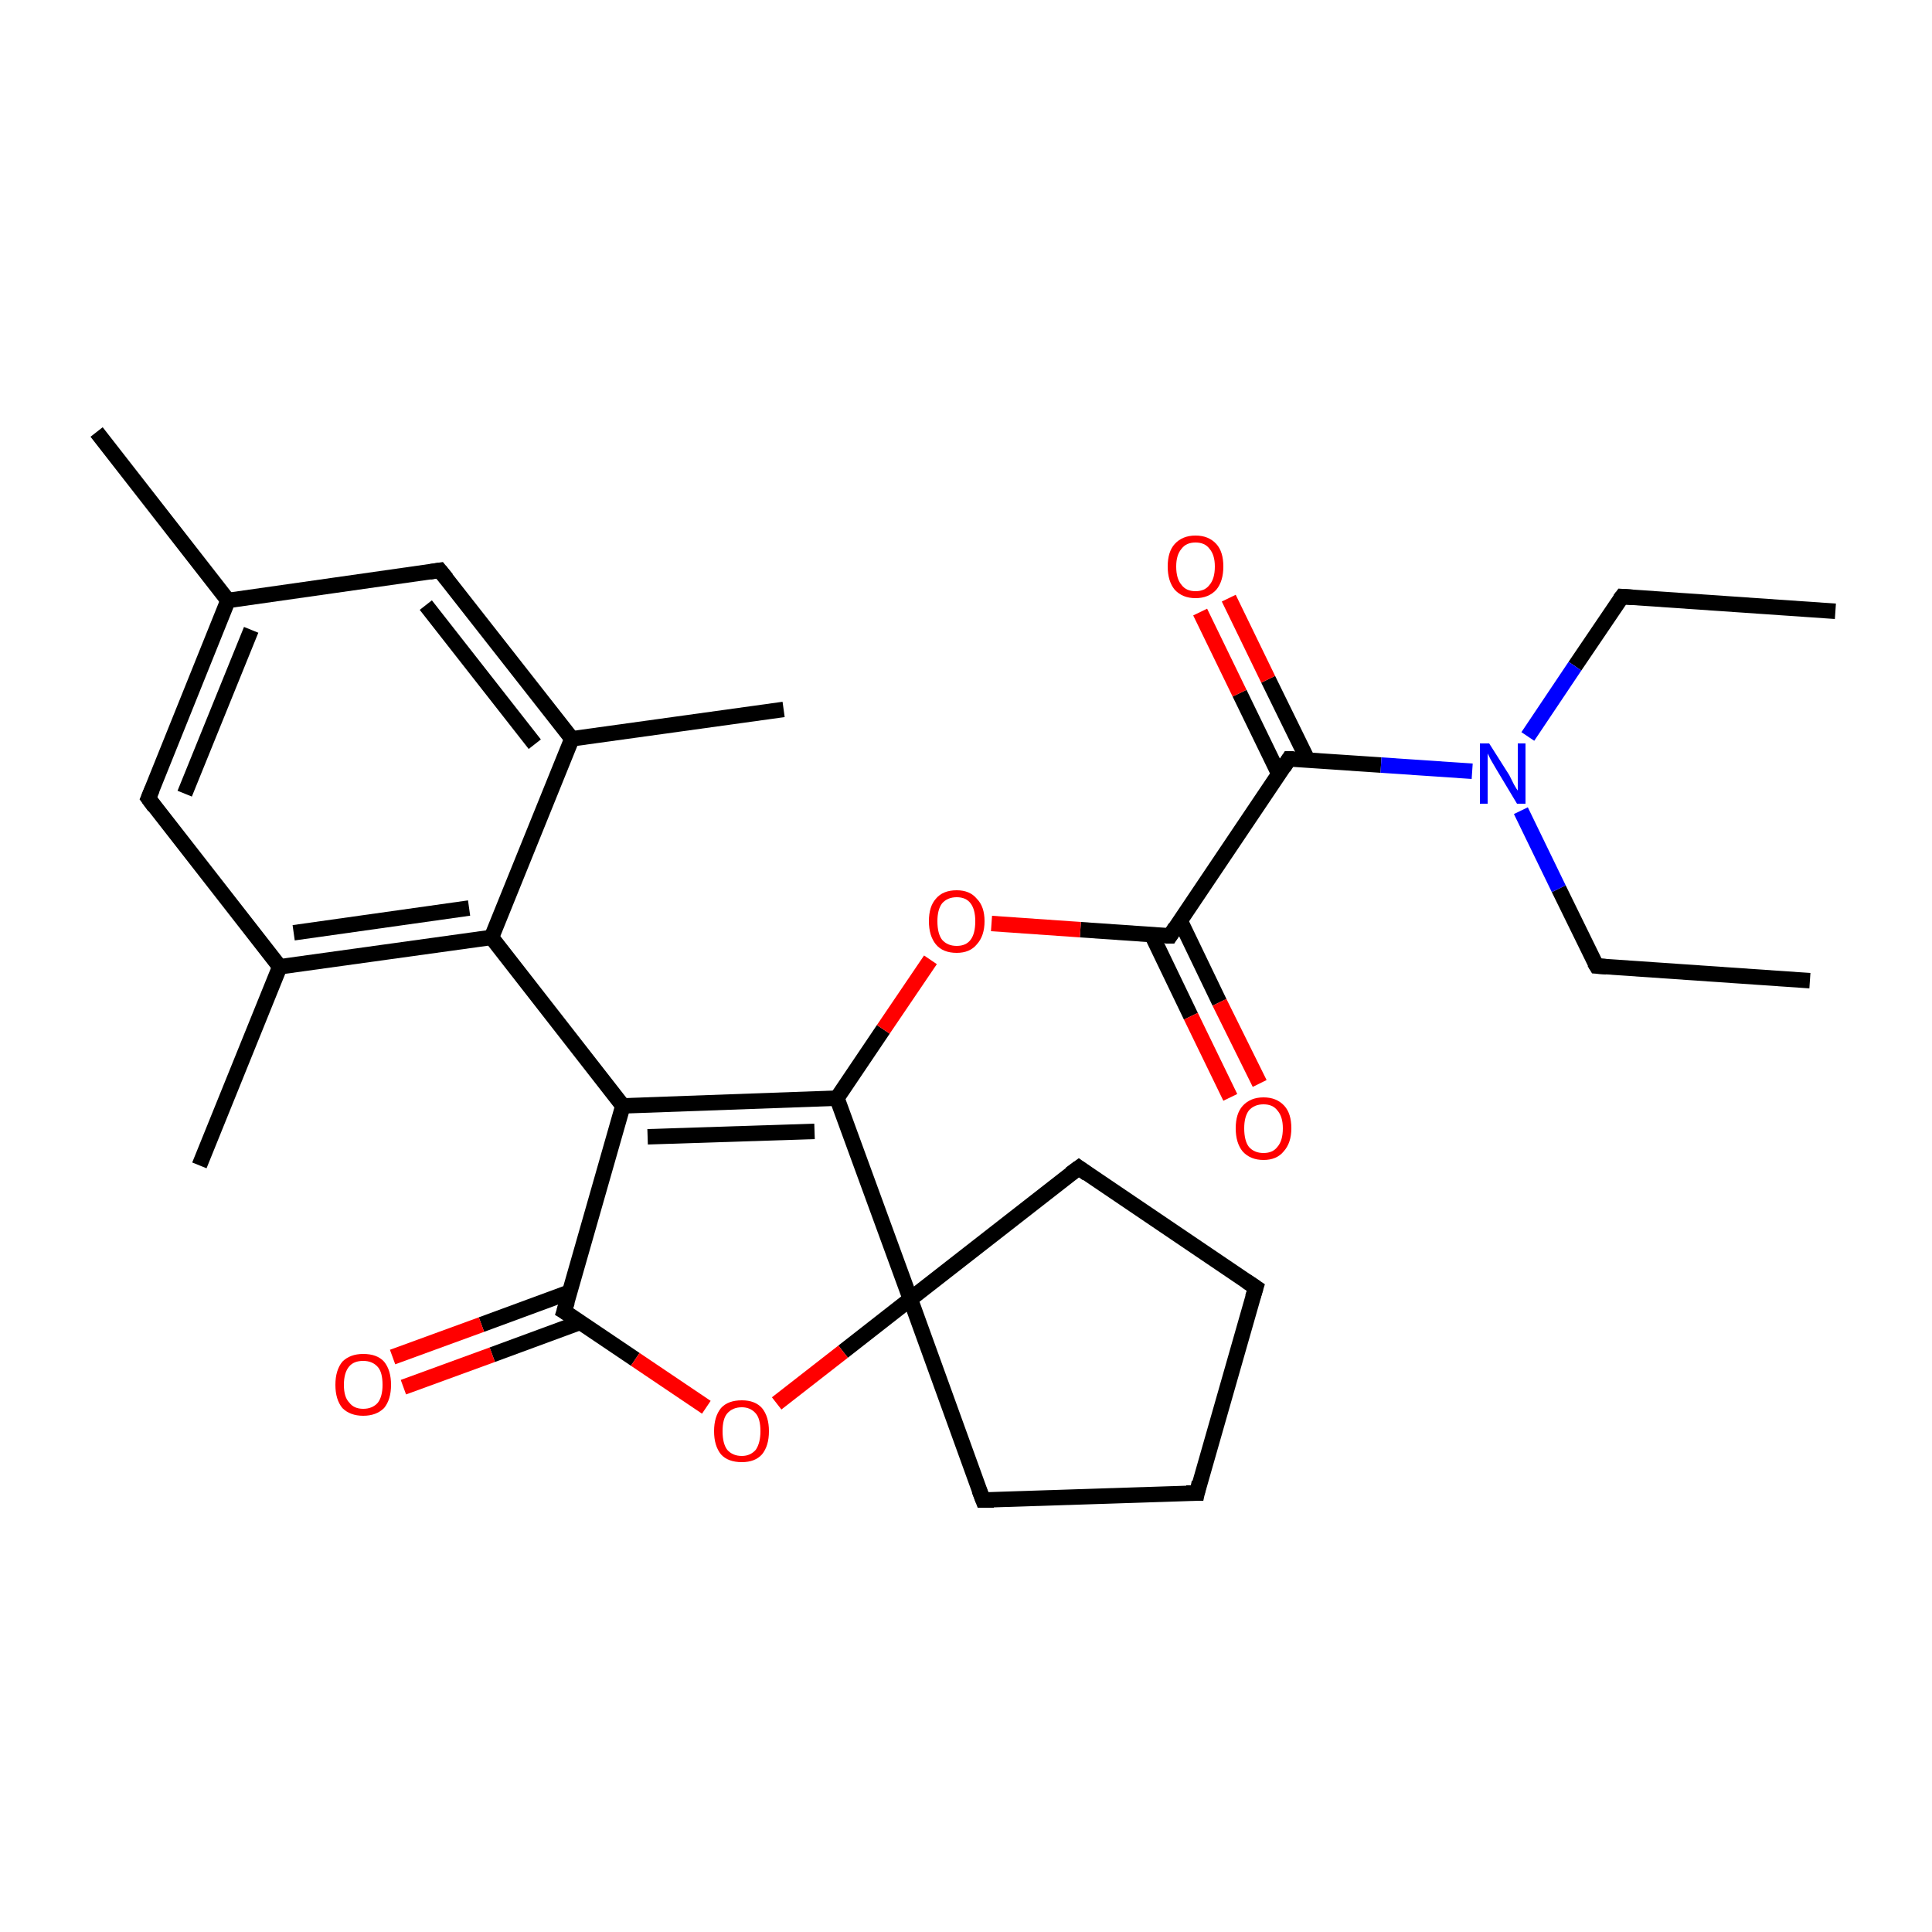 <?xml version='1.0' encoding='iso-8859-1'?>
<svg version='1.1' baseProfile='full'
              xmlns='http://www.w3.org/2000/svg'
                      xmlns:rdkit='http://www.rdkit.org/xml'
                      xmlns:xlink='http://www.w3.org/1999/xlink'
                  xml:space='preserve'
width='250px' height='250px' viewBox='0 0 250 250'>
<!-- END OF HEADER -->
<rect style='opacity:1.0;fill:#FFFFFF;stroke:none' width='250.0' height='250.0' x='0.0' y='0.0'> </rect>
<path class='bond-0 atom-0 atom-5' d='M 237.5,79.1 L 209.9,77.2' style='fill:none;fill-rule:evenodd;stroke:#000000;stroke-width:2.0px;stroke-linecap:butt;stroke-linejoin:miter;stroke-opacity:1' />
<path class='bond-1 atom-1 atom-6' d='M 234.2,126.9 L 206.6,125.0' style='fill:none;fill-rule:evenodd;stroke:#000000;stroke-width:2.0px;stroke-linecap:butt;stroke-linejoin:miter;stroke-opacity:1' />
<path class='bond-2 atom-2 atom-13' d='M 12.5,55.9 L 29.5,77.7' style='fill:none;fill-rule:evenodd;stroke:#000000;stroke-width:2.0px;stroke-linecap:butt;stroke-linejoin:miter;stroke-opacity:1' />
<path class='bond-3 atom-3 atom-14' d='M 25.8,150.8 L 36.2,125.1' style='fill:none;fill-rule:evenodd;stroke:#000000;stroke-width:2.0px;stroke-linecap:butt;stroke-linejoin:miter;stroke-opacity:1' />
<path class='bond-4 atom-4 atom-15' d='M 101.4,91.8 L 74.0,95.6' style='fill:none;fill-rule:evenodd;stroke:#000000;stroke-width:2.0px;stroke-linecap:butt;stroke-linejoin:miter;stroke-opacity:1' />
<path class='bond-5 atom-5 atom-23' d='M 209.9,77.2 L 203.8,86.2' style='fill:none;fill-rule:evenodd;stroke:#000000;stroke-width:2.0px;stroke-linecap:butt;stroke-linejoin:miter;stroke-opacity:1' />
<path class='bond-5 atom-5 atom-23' d='M 203.8,86.2 L 197.7,95.3' style='fill:none;fill-rule:evenodd;stroke:#0000FF;stroke-width:2.0px;stroke-linecap:butt;stroke-linejoin:miter;stroke-opacity:1' />
<path class='bond-6 atom-6 atom-23' d='M 206.6,125.0 L 201.7,115.0' style='fill:none;fill-rule:evenodd;stroke:#000000;stroke-width:2.0px;stroke-linecap:butt;stroke-linejoin:miter;stroke-opacity:1' />
<path class='bond-6 atom-6 atom-23' d='M 201.7,115.0 L 196.8,104.9' style='fill:none;fill-rule:evenodd;stroke:#0000FF;stroke-width:2.0px;stroke-linecap:butt;stroke-linejoin:miter;stroke-opacity:1' />
<path class='bond-7 atom-7 atom-8' d='M 154.9,193.2 L 162.5,166.6' style='fill:none;fill-rule:evenodd;stroke:#000000;stroke-width:2.0px;stroke-linecap:butt;stroke-linejoin:miter;stroke-opacity:1' />
<path class='bond-8 atom-7 atom-9' d='M 154.9,193.2 L 127.2,194.1' style='fill:none;fill-rule:evenodd;stroke:#000000;stroke-width:2.0px;stroke-linecap:butt;stroke-linejoin:miter;stroke-opacity:1' />
<path class='bond-9 atom-8 atom-10' d='M 162.5,166.6 L 139.6,151.1' style='fill:none;fill-rule:evenodd;stroke:#000000;stroke-width:2.0px;stroke-linecap:butt;stroke-linejoin:miter;stroke-opacity:1' />
<path class='bond-10 atom-9 atom-22' d='M 127.2,194.1 L 117.8,168.1' style='fill:none;fill-rule:evenodd;stroke:#000000;stroke-width:2.0px;stroke-linecap:butt;stroke-linejoin:miter;stroke-opacity:1' />
<path class='bond-11 atom-10 atom-22' d='M 139.6,151.1 L 117.8,168.1' style='fill:none;fill-rule:evenodd;stroke:#000000;stroke-width:2.0px;stroke-linecap:butt;stroke-linejoin:miter;stroke-opacity:1' />
<path class='bond-12 atom-11 atom-13' d='M 19.2,103.3 L 29.5,77.7' style='fill:none;fill-rule:evenodd;stroke:#000000;stroke-width:2.0px;stroke-linecap:butt;stroke-linejoin:miter;stroke-opacity:1' />
<path class='bond-12 atom-11 atom-13' d='M 23.9,102.7 L 32.5,81.5' style='fill:none;fill-rule:evenodd;stroke:#000000;stroke-width:2.0px;stroke-linecap:butt;stroke-linejoin:miter;stroke-opacity:1' />
<path class='bond-13 atom-11 atom-14' d='M 19.2,103.3 L 36.2,125.1' style='fill:none;fill-rule:evenodd;stroke:#000000;stroke-width:2.0px;stroke-linecap:butt;stroke-linejoin:miter;stroke-opacity:1' />
<path class='bond-14 atom-12 atom-13' d='M 56.9,73.8 L 29.5,77.7' style='fill:none;fill-rule:evenodd;stroke:#000000;stroke-width:2.0px;stroke-linecap:butt;stroke-linejoin:miter;stroke-opacity:1' />
<path class='bond-15 atom-12 atom-15' d='M 56.9,73.8 L 74.0,95.6' style='fill:none;fill-rule:evenodd;stroke:#000000;stroke-width:2.0px;stroke-linecap:butt;stroke-linejoin:miter;stroke-opacity:1' />
<path class='bond-15 atom-12 atom-15' d='M 55.1,78.3 L 69.2,96.3' style='fill:none;fill-rule:evenodd;stroke:#000000;stroke-width:2.0px;stroke-linecap:butt;stroke-linejoin:miter;stroke-opacity:1' />
<path class='bond-16 atom-14 atom-16' d='M 36.2,125.1 L 63.6,121.3' style='fill:none;fill-rule:evenodd;stroke:#000000;stroke-width:2.0px;stroke-linecap:butt;stroke-linejoin:miter;stroke-opacity:1' />
<path class='bond-16 atom-14 atom-16' d='M 38.0,120.7 L 60.7,117.5' style='fill:none;fill-rule:evenodd;stroke:#000000;stroke-width:2.0px;stroke-linecap:butt;stroke-linejoin:miter;stroke-opacity:1' />
<path class='bond-17 atom-15 atom-16' d='M 74.0,95.6 L 63.6,121.3' style='fill:none;fill-rule:evenodd;stroke:#000000;stroke-width:2.0px;stroke-linecap:butt;stroke-linejoin:miter;stroke-opacity:1' />
<path class='bond-18 atom-16 atom-17' d='M 63.6,121.3 L 80.6,143.1' style='fill:none;fill-rule:evenodd;stroke:#000000;stroke-width:2.0px;stroke-linecap:butt;stroke-linejoin:miter;stroke-opacity:1' />
<path class='bond-19 atom-17 atom-18' d='M 80.6,143.1 L 108.3,142.1' style='fill:none;fill-rule:evenodd;stroke:#000000;stroke-width:2.0px;stroke-linecap:butt;stroke-linejoin:miter;stroke-opacity:1' />
<path class='bond-19 atom-17 atom-18' d='M 83.8,147.1 L 105.4,146.4' style='fill:none;fill-rule:evenodd;stroke:#000000;stroke-width:2.0px;stroke-linecap:butt;stroke-linejoin:miter;stroke-opacity:1' />
<path class='bond-20 atom-17 atom-20' d='M 80.6,143.1 L 73.0,169.7' style='fill:none;fill-rule:evenodd;stroke:#000000;stroke-width:2.0px;stroke-linecap:butt;stroke-linejoin:miter;stroke-opacity:1' />
<path class='bond-21 atom-18 atom-22' d='M 108.3,142.1 L 117.8,168.1' style='fill:none;fill-rule:evenodd;stroke:#000000;stroke-width:2.0px;stroke-linecap:butt;stroke-linejoin:miter;stroke-opacity:1' />
<path class='bond-22 atom-18 atom-27' d='M 108.3,142.1 L 114.3,133.2' style='fill:none;fill-rule:evenodd;stroke:#000000;stroke-width:2.0px;stroke-linecap:butt;stroke-linejoin:miter;stroke-opacity:1' />
<path class='bond-22 atom-18 atom-27' d='M 114.3,133.2 L 120.4,124.2' style='fill:none;fill-rule:evenodd;stroke:#FF0000;stroke-width:2.0px;stroke-linecap:butt;stroke-linejoin:miter;stroke-opacity:1' />
<path class='bond-23 atom-19 atom-21' d='M 166.8,98.2 L 151.4,121.1' style='fill:none;fill-rule:evenodd;stroke:#000000;stroke-width:2.0px;stroke-linecap:butt;stroke-linejoin:miter;stroke-opacity:1' />
<path class='bond-24 atom-19 atom-23' d='M 166.8,98.2 L 178.7,99.0' style='fill:none;fill-rule:evenodd;stroke:#000000;stroke-width:2.0px;stroke-linecap:butt;stroke-linejoin:miter;stroke-opacity:1' />
<path class='bond-24 atom-19 atom-23' d='M 178.7,99.0 L 190.5,99.8' style='fill:none;fill-rule:evenodd;stroke:#0000FF;stroke-width:2.0px;stroke-linecap:butt;stroke-linejoin:miter;stroke-opacity:1' />
<path class='bond-25 atom-19 atom-24' d='M 169.2,98.3 L 164.1,87.9' style='fill:none;fill-rule:evenodd;stroke:#000000;stroke-width:2.0px;stroke-linecap:butt;stroke-linejoin:miter;stroke-opacity:1' />
<path class='bond-25 atom-19 atom-24' d='M 164.1,87.9 L 159.0,77.4' style='fill:none;fill-rule:evenodd;stroke:#FF0000;stroke-width:2.0px;stroke-linecap:butt;stroke-linejoin:miter;stroke-opacity:1' />
<path class='bond-25 atom-19 atom-24' d='M 165.5,100.2 L 160.4,89.7' style='fill:none;fill-rule:evenodd;stroke:#000000;stroke-width:2.0px;stroke-linecap:butt;stroke-linejoin:miter;stroke-opacity:1' />
<path class='bond-25 atom-19 atom-24' d='M 160.4,89.7 L 155.3,79.2' style='fill:none;fill-rule:evenodd;stroke:#FF0000;stroke-width:2.0px;stroke-linecap:butt;stroke-linejoin:miter;stroke-opacity:1' />
<path class='bond-26 atom-20 atom-25' d='M 73.7,167.2 L 62.3,171.4' style='fill:none;fill-rule:evenodd;stroke:#000000;stroke-width:2.0px;stroke-linecap:butt;stroke-linejoin:miter;stroke-opacity:1' />
<path class='bond-26 atom-20 atom-25' d='M 62.3,171.4 L 50.8,175.6' style='fill:none;fill-rule:evenodd;stroke:#FF0000;stroke-width:2.0px;stroke-linecap:butt;stroke-linejoin:miter;stroke-opacity:1' />
<path class='bond-26 atom-20 atom-25' d='M 75.1,171.1 L 63.7,175.3' style='fill:none;fill-rule:evenodd;stroke:#000000;stroke-width:2.0px;stroke-linecap:butt;stroke-linejoin:miter;stroke-opacity:1' />
<path class='bond-26 atom-20 atom-25' d='M 63.7,175.3 L 52.2,179.5' style='fill:none;fill-rule:evenodd;stroke:#FF0000;stroke-width:2.0px;stroke-linecap:butt;stroke-linejoin:miter;stroke-opacity:1' />
<path class='bond-27 atom-20 atom-28' d='M 73.0,169.7 L 82.2,175.9' style='fill:none;fill-rule:evenodd;stroke:#000000;stroke-width:2.0px;stroke-linecap:butt;stroke-linejoin:miter;stroke-opacity:1' />
<path class='bond-27 atom-20 atom-28' d='M 82.2,175.9 L 91.4,182.1' style='fill:none;fill-rule:evenodd;stroke:#FF0000;stroke-width:2.0px;stroke-linecap:butt;stroke-linejoin:miter;stroke-opacity:1' />
<path class='bond-28 atom-21 atom-26' d='M 149.0,120.9 L 154.1,131.5' style='fill:none;fill-rule:evenodd;stroke:#000000;stroke-width:2.0px;stroke-linecap:butt;stroke-linejoin:miter;stroke-opacity:1' />
<path class='bond-28 atom-21 atom-26' d='M 154.1,131.5 L 159.2,142.0' style='fill:none;fill-rule:evenodd;stroke:#FF0000;stroke-width:2.0px;stroke-linecap:butt;stroke-linejoin:miter;stroke-opacity:1' />
<path class='bond-28 atom-21 atom-26' d='M 152.7,119.1 L 157.8,129.7' style='fill:none;fill-rule:evenodd;stroke:#000000;stroke-width:2.0px;stroke-linecap:butt;stroke-linejoin:miter;stroke-opacity:1' />
<path class='bond-28 atom-21 atom-26' d='M 157.8,129.7 L 163.0,140.2' style='fill:none;fill-rule:evenodd;stroke:#FF0000;stroke-width:2.0px;stroke-linecap:butt;stroke-linejoin:miter;stroke-opacity:1' />
<path class='bond-29 atom-21 atom-27' d='M 151.4,121.1 L 139.8,120.3' style='fill:none;fill-rule:evenodd;stroke:#000000;stroke-width:2.0px;stroke-linecap:butt;stroke-linejoin:miter;stroke-opacity:1' />
<path class='bond-29 atom-21 atom-27' d='M 139.8,120.3 L 128.3,119.5' style='fill:none;fill-rule:evenodd;stroke:#FF0000;stroke-width:2.0px;stroke-linecap:butt;stroke-linejoin:miter;stroke-opacity:1' />
<path class='bond-30 atom-22 atom-28' d='M 117.8,168.1 L 109.1,174.9' style='fill:none;fill-rule:evenodd;stroke:#000000;stroke-width:2.0px;stroke-linecap:butt;stroke-linejoin:miter;stroke-opacity:1' />
<path class='bond-30 atom-22 atom-28' d='M 109.1,174.9 L 100.5,181.6' style='fill:none;fill-rule:evenodd;stroke:#FF0000;stroke-width:2.0px;stroke-linecap:butt;stroke-linejoin:miter;stroke-opacity:1' />
<path d='M 211.3,77.3 L 209.9,77.2 L 209.6,77.6' style='fill:none;stroke:#000000;stroke-width:2.0px;stroke-linecap:butt;stroke-linejoin:miter;stroke-opacity:1;' />
<path d='M 207.9,125.1 L 206.6,125.0 L 206.3,124.5' style='fill:none;stroke:#000000;stroke-width:2.0px;stroke-linecap:butt;stroke-linejoin:miter;stroke-opacity:1;' />
<path d='M 155.2,191.8 L 154.9,193.2 L 153.5,193.2' style='fill:none;stroke:#000000;stroke-width:2.0px;stroke-linecap:butt;stroke-linejoin:miter;stroke-opacity:1;' />
<path d='M 162.1,167.9 L 162.5,166.6 L 161.3,165.8' style='fill:none;stroke:#000000;stroke-width:2.0px;stroke-linecap:butt;stroke-linejoin:miter;stroke-opacity:1;' />
<path d='M 128.6,194.1 L 127.2,194.1 L 126.7,192.8' style='fill:none;stroke:#000000;stroke-width:2.0px;stroke-linecap:butt;stroke-linejoin:miter;stroke-opacity:1;' />
<path d='M 140.7,151.9 L 139.6,151.1 L 138.5,151.9' style='fill:none;stroke:#000000;stroke-width:2.0px;stroke-linecap:butt;stroke-linejoin:miter;stroke-opacity:1;' />
<path d='M 19.7,102.1 L 19.2,103.3 L 20.0,104.4' style='fill:none;stroke:#000000;stroke-width:2.0px;stroke-linecap:butt;stroke-linejoin:miter;stroke-opacity:1;' />
<path d='M 55.6,74.0 L 56.9,73.8 L 57.8,74.9' style='fill:none;stroke:#000000;stroke-width:2.0px;stroke-linecap:butt;stroke-linejoin:miter;stroke-opacity:1;' />
<path d='M 166.1,99.3 L 166.8,98.2 L 167.4,98.2' style='fill:none;stroke:#000000;stroke-width:2.0px;stroke-linecap:butt;stroke-linejoin:miter;stroke-opacity:1;' />
<path d='M 73.4,168.4 L 73.0,169.7 L 73.5,170.0' style='fill:none;stroke:#000000;stroke-width:2.0px;stroke-linecap:butt;stroke-linejoin:miter;stroke-opacity:1;' />
<path d='M 152.1,120.0 L 151.4,121.1 L 150.8,121.1' style='fill:none;stroke:#000000;stroke-width:2.0px;stroke-linecap:butt;stroke-linejoin:miter;stroke-opacity:1;' />
<path class='atom-23' d='M 192.7 96.2
L 195.3 100.3
Q 195.5 100.7, 195.9 101.5
Q 196.3 102.2, 196.4 102.3
L 196.4 96.2
L 197.4 96.2
L 197.4 104.0
L 196.3 104.0
L 193.6 99.5
Q 193.3 99.0, 192.9 98.3
Q 192.6 97.7, 192.5 97.5
L 192.5 104.0
L 191.5 104.0
L 191.5 96.2
L 192.7 96.2
' fill='#0000FF'/>
<path class='atom-24' d='M 151.1 73.3
Q 151.1 71.4, 152.0 70.4
Q 153.0 69.3, 154.7 69.3
Q 156.4 69.3, 157.4 70.4
Q 158.3 71.4, 158.3 73.3
Q 158.3 75.2, 157.4 76.3
Q 156.4 77.4, 154.7 77.4
Q 153.0 77.4, 152.0 76.3
Q 151.1 75.2, 151.1 73.3
M 154.7 76.5
Q 155.9 76.5, 156.5 75.7
Q 157.2 74.9, 157.2 73.3
Q 157.2 71.8, 156.5 71.0
Q 155.9 70.2, 154.7 70.2
Q 153.5 70.2, 152.9 71.0
Q 152.2 71.8, 152.2 73.3
Q 152.2 74.9, 152.9 75.7
Q 153.5 76.5, 154.7 76.5
' fill='#FF0000'/>
<path class='atom-25' d='M 43.4 179.2
Q 43.4 177.3, 44.3 176.2
Q 45.3 175.2, 47.0 175.2
Q 48.8 175.2, 49.7 176.2
Q 50.6 177.3, 50.6 179.2
Q 50.6 181.1, 49.7 182.2
Q 48.7 183.2, 47.0 183.2
Q 45.3 183.2, 44.3 182.2
Q 43.4 181.1, 43.4 179.2
M 47.0 182.3
Q 48.2 182.3, 48.9 181.5
Q 49.5 180.7, 49.5 179.2
Q 49.5 177.6, 48.9 176.9
Q 48.2 176.1, 47.0 176.1
Q 45.8 176.1, 45.2 176.8
Q 44.5 177.6, 44.5 179.2
Q 44.5 180.8, 45.2 181.5
Q 45.8 182.3, 47.0 182.3
' fill='#FF0000'/>
<path class='atom-26' d='M 159.9 146.0
Q 159.9 144.1, 160.8 143.1
Q 161.8 142.0, 163.5 142.0
Q 165.2 142.0, 166.2 143.1
Q 167.1 144.1, 167.1 146.0
Q 167.1 147.9, 166.1 149.0
Q 165.2 150.1, 163.5 150.1
Q 161.8 150.1, 160.8 149.0
Q 159.9 147.9, 159.9 146.0
M 163.5 149.2
Q 164.7 149.2, 165.3 148.4
Q 166.0 147.6, 166.0 146.0
Q 166.0 144.5, 165.3 143.7
Q 164.7 142.9, 163.5 142.9
Q 162.3 142.9, 161.6 143.7
Q 161.0 144.5, 161.0 146.0
Q 161.0 147.6, 161.6 148.4
Q 162.3 149.2, 163.5 149.2
' fill='#FF0000'/>
<path class='atom-27' d='M 120.2 119.2
Q 120.2 117.3, 121.1 116.3
Q 122.0 115.2, 123.8 115.2
Q 125.5 115.2, 126.4 116.3
Q 127.4 117.3, 127.4 119.2
Q 127.4 121.1, 126.4 122.2
Q 125.5 123.3, 123.8 123.3
Q 122.0 123.3, 121.1 122.2
Q 120.2 121.1, 120.2 119.2
M 123.8 122.4
Q 125.0 122.4, 125.6 121.6
Q 126.2 120.8, 126.2 119.2
Q 126.2 117.7, 125.6 116.9
Q 125.0 116.1, 123.8 116.1
Q 122.6 116.1, 121.9 116.9
Q 121.3 117.7, 121.3 119.2
Q 121.3 120.8, 121.9 121.6
Q 122.6 122.4, 123.8 122.4
' fill='#FF0000'/>
<path class='atom-28' d='M 92.4 185.2
Q 92.4 183.3, 93.3 182.2
Q 94.2 181.2, 96.0 181.2
Q 97.7 181.2, 98.6 182.2
Q 99.5 183.3, 99.5 185.2
Q 99.5 187.1, 98.6 188.2
Q 97.7 189.2, 96.0 189.2
Q 94.2 189.2, 93.3 188.2
Q 92.4 187.1, 92.4 185.2
M 96.0 188.4
Q 97.1 188.4, 97.8 187.6
Q 98.4 186.7, 98.4 185.2
Q 98.4 183.6, 97.8 182.9
Q 97.1 182.1, 96.0 182.1
Q 94.8 182.1, 94.1 182.9
Q 93.5 183.6, 93.5 185.2
Q 93.5 186.8, 94.1 187.6
Q 94.8 188.4, 96.0 188.4
' fill='#FF0000'/>
</svg>

